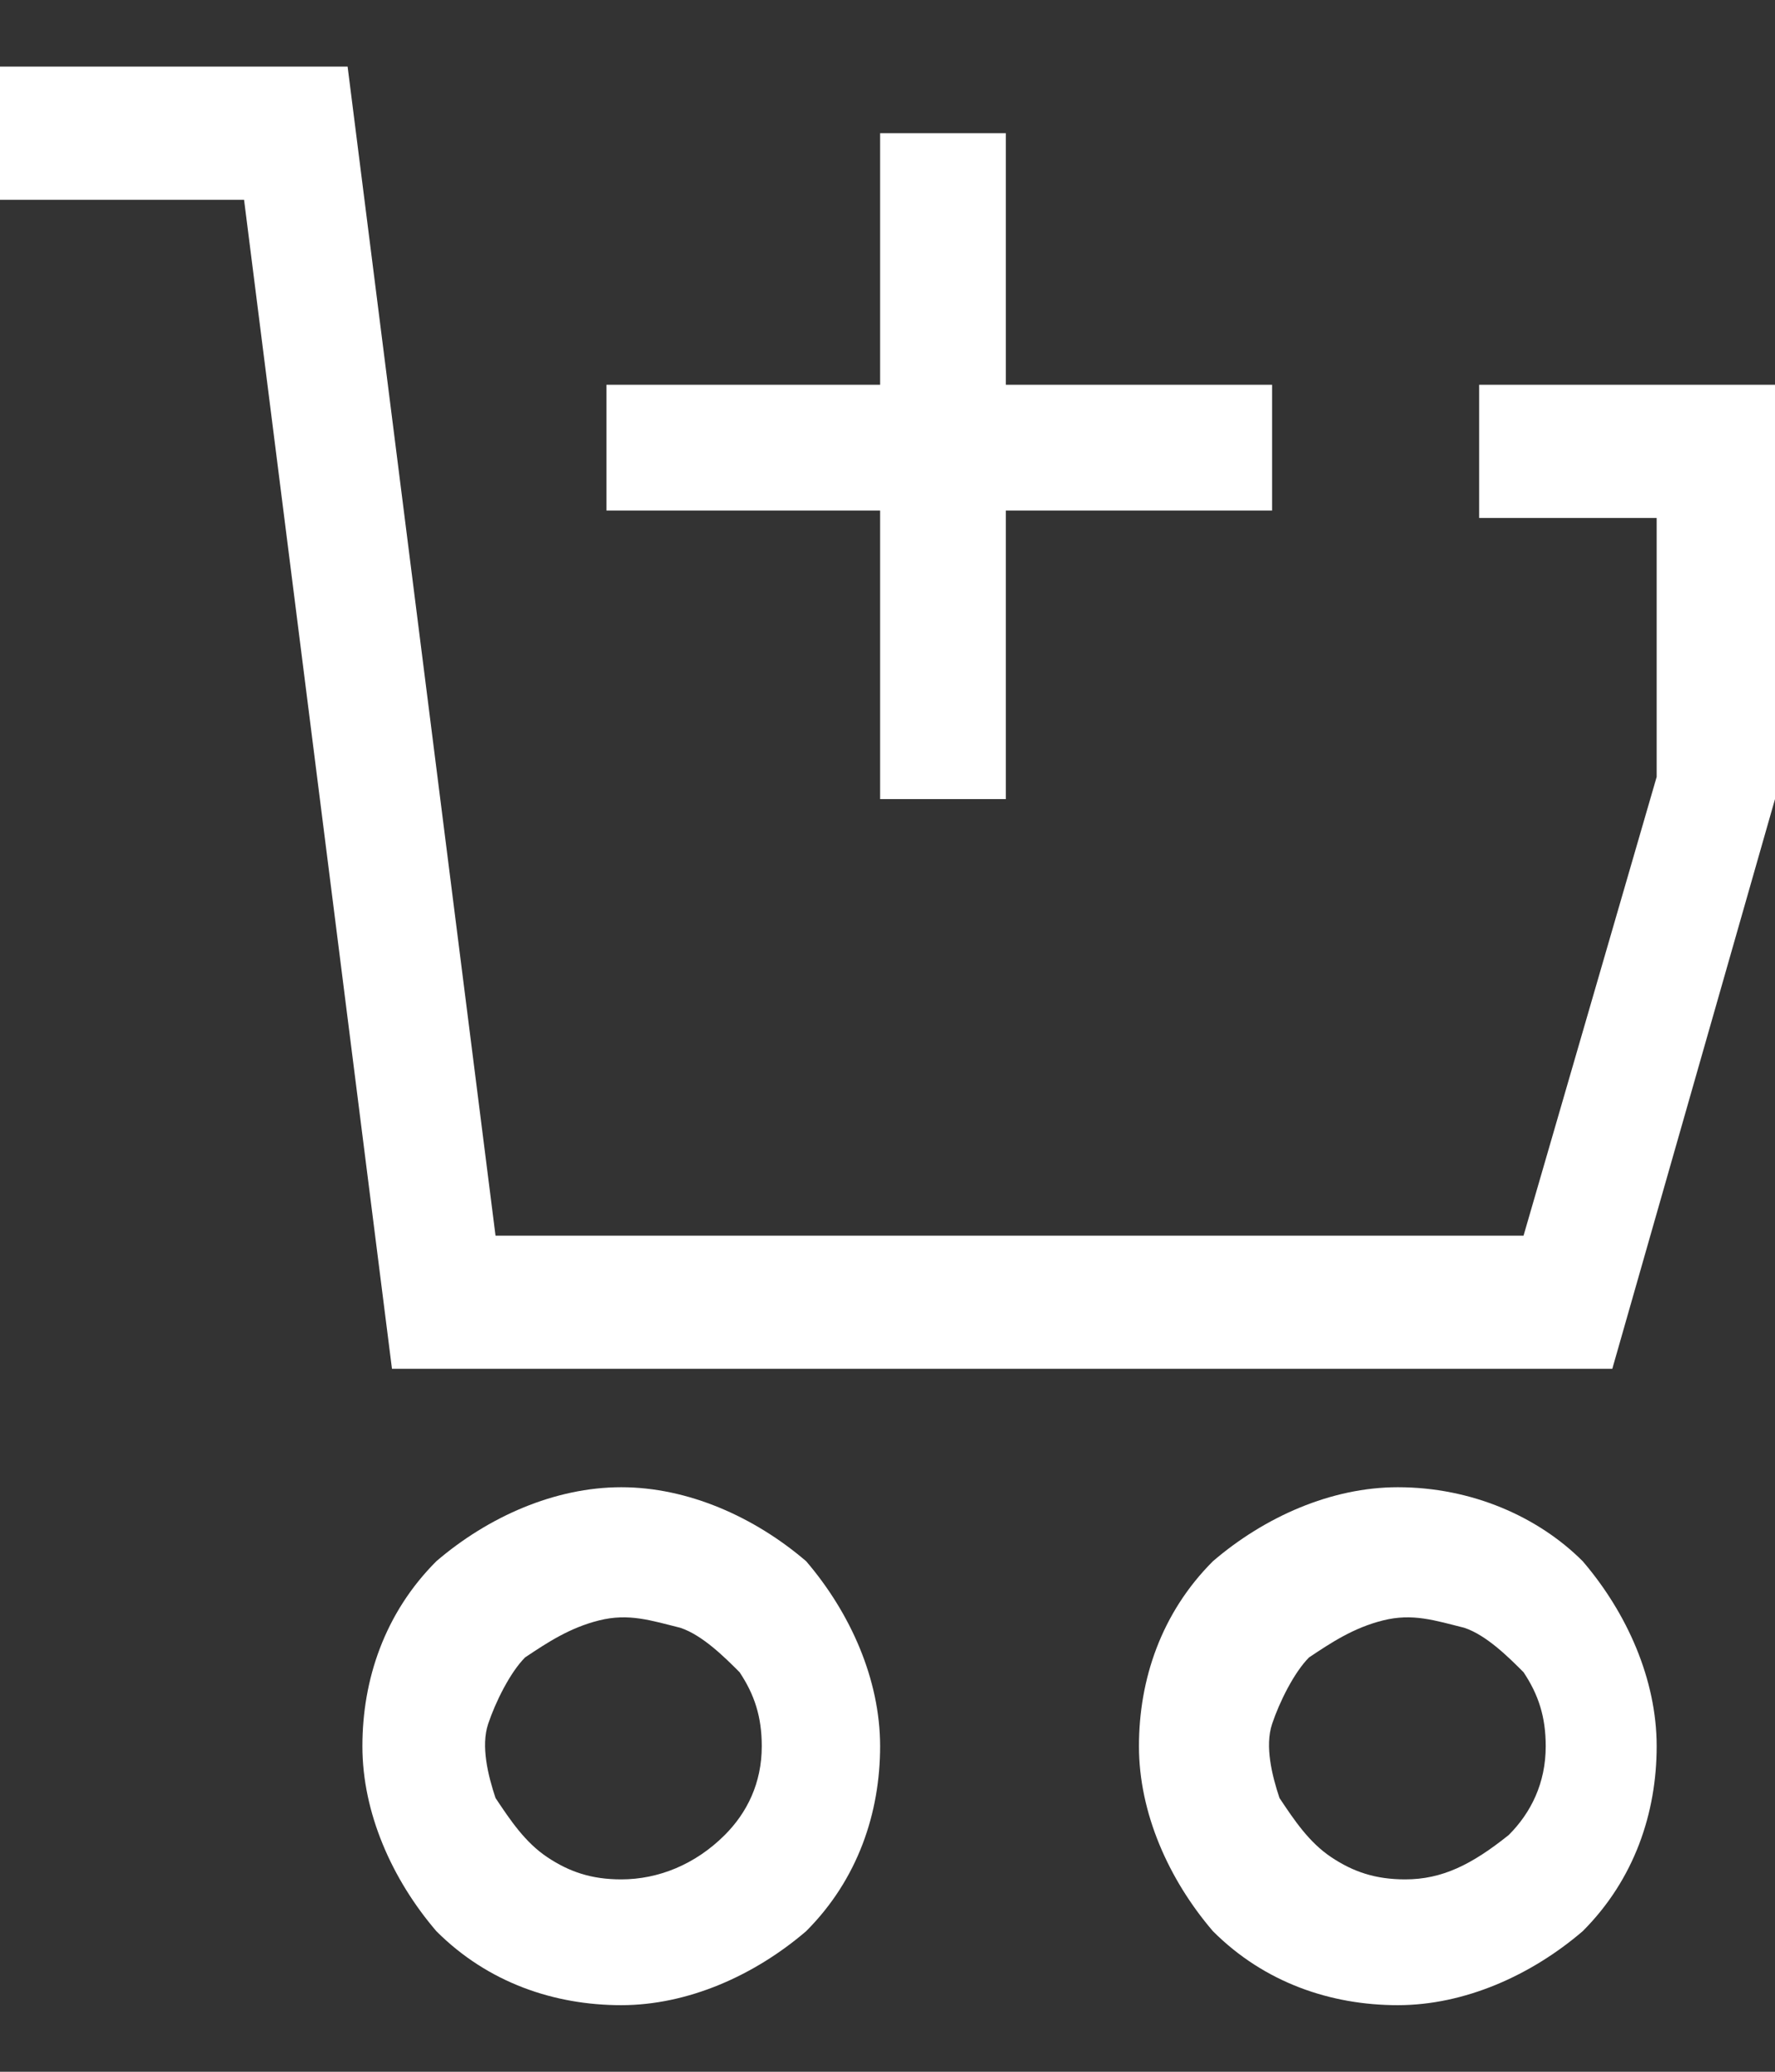 <?xml version="1.0" encoding="utf-8"?>
<!-- Generator: Adobe Illustrator 26.3.1, SVG Export Plug-In . SVG Version: 6.00 Build 0)  -->
<svg version="1.1" id="Layer_1" xmlns="http://www.w3.org/2000/svg" xmlns:xlink="http://www.w3.org/1999/xlink" x="0px" y="0px"
	 viewBox="0 0 24 28" style="enable-background:new 0 0 24 28;" xml:space="preserve">
<rect x="0" y="0" width="24" height="28" fill="#333333" stroke="none"/>
<style type="text/css">
	.st0{fill:#FFFFFF;}
</style>
<path class="st0" d="M20,5.2v1.8h2.4v3.5l-1.8,6.2H6.7l-2-15.8H0v1.8h3.3l2,15.8h16.5l2.2-7.7V5.2H20z M18.9,20.1
	c-0.9,0-1.8,0.4-2.5,1c-0.7,0.7-1,1.6-1,2.5c0,0.9,0.4,1.8,1,2.5c0.7,0.7,1.6,1,2.5,1c0.9,0,1.8-0.4,2.5-1c0.7-0.7,1-1.6,1-2.5
	c0-0.9-0.4-1.8-1-2.5C20.8,20.5,19.9,20.1,18.9,20.1z M19,25.4c-0.4,0-0.7-0.1-1-0.3c-0.3-0.2-0.5-0.5-0.7-0.8
	c-0.1-0.3-0.2-0.7-0.1-1c0.1-0.3,0.3-0.7,0.5-0.9c0.3-0.2,0.6-0.4,1-0.5c0.4-0.1,0.7,0,1.1,0.1c0.3,0.1,0.6,0.4,0.8,0.6
	c0.2,0.3,0.3,0.6,0.3,1c0,0.5-0.2,0.9-0.5,1.2C19.9,25.2,19.5,25.4,19,25.4z M8.4,20.1c-0.9,0-1.8,0.4-2.5,1c-0.7,0.7-1,1.6-1,2.5
	c0,0.9,0.4,1.8,1,2.5c0.7,0.7,1.6,1,2.5,1c0.9,0,1.8-0.4,2.5-1c0.7-0.7,1-1.6,1-2.5c0-0.9-0.4-1.8-1-2.5
	C10.2,20.5,9.3,20.1,8.4,20.1z M8.4,25.4c-0.4,0-0.7-0.1-1-0.3c-0.3-0.2-0.5-0.5-0.7-0.8c-0.1-0.3-0.2-0.7-0.1-1
	c0.1-0.3,0.3-0.7,0.5-0.9c0.3-0.2,0.6-0.4,1-0.5c0.4-0.1,0.7,0,1.1,0.1c0.3,0.1,0.6,0.4,0.8,0.6c0.2,0.3,0.3,0.6,0.3,1
	c0,0.5-0.2,0.9-0.5,1.2C9.4,25.2,8.9,25.4,8.4,25.4z M8.2,6.9V5.2h9v1.7H8.2z M13.6,10.8h-1.7v-9h1.7V10.8z"/>
</svg>
